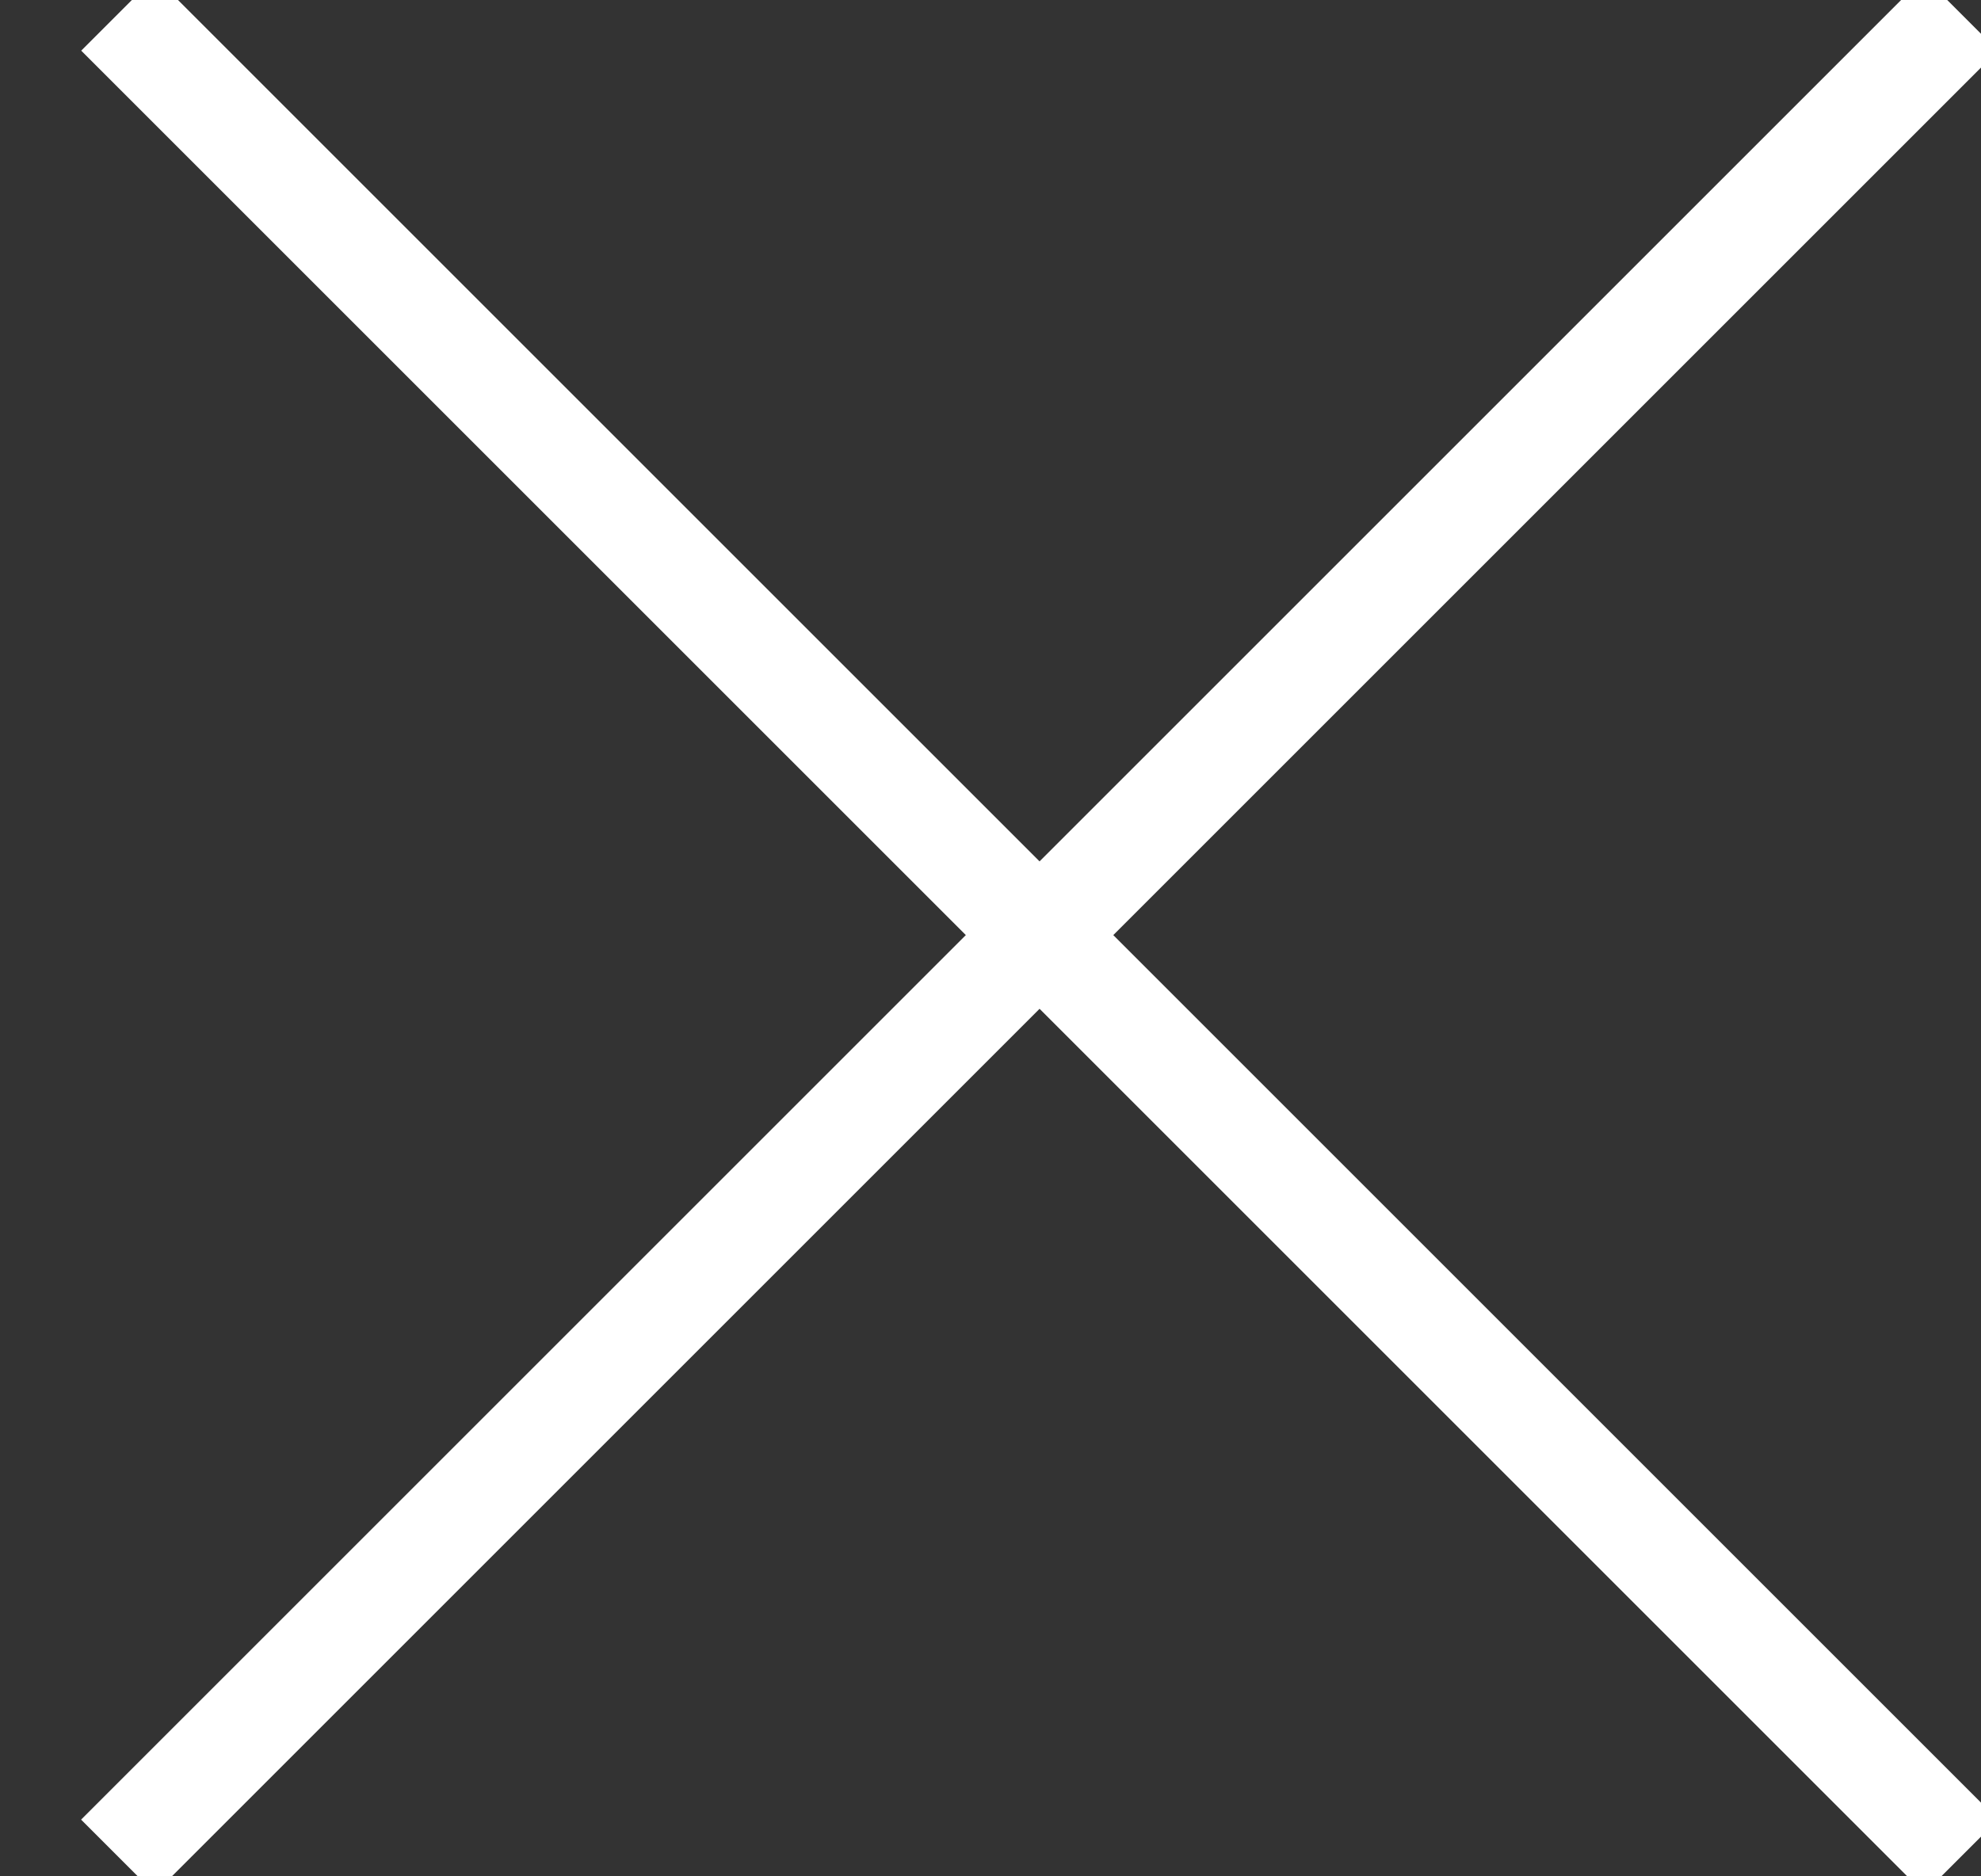<svg xmlns="http://www.w3.org/2000/svg" width="19" height="18" viewBox="0 0 19 18">
    <rect x="0" y="0" width="19" height="18" fill="#333333" stroke="none"/>
    <g fill="none" fill-rule="evenodd" stroke="#fff" stroke-linecap="square">
        <path d="M18.456 17.456L1.486.486M1.485 17.456L18.455.486"/>
    </g>
</svg>
